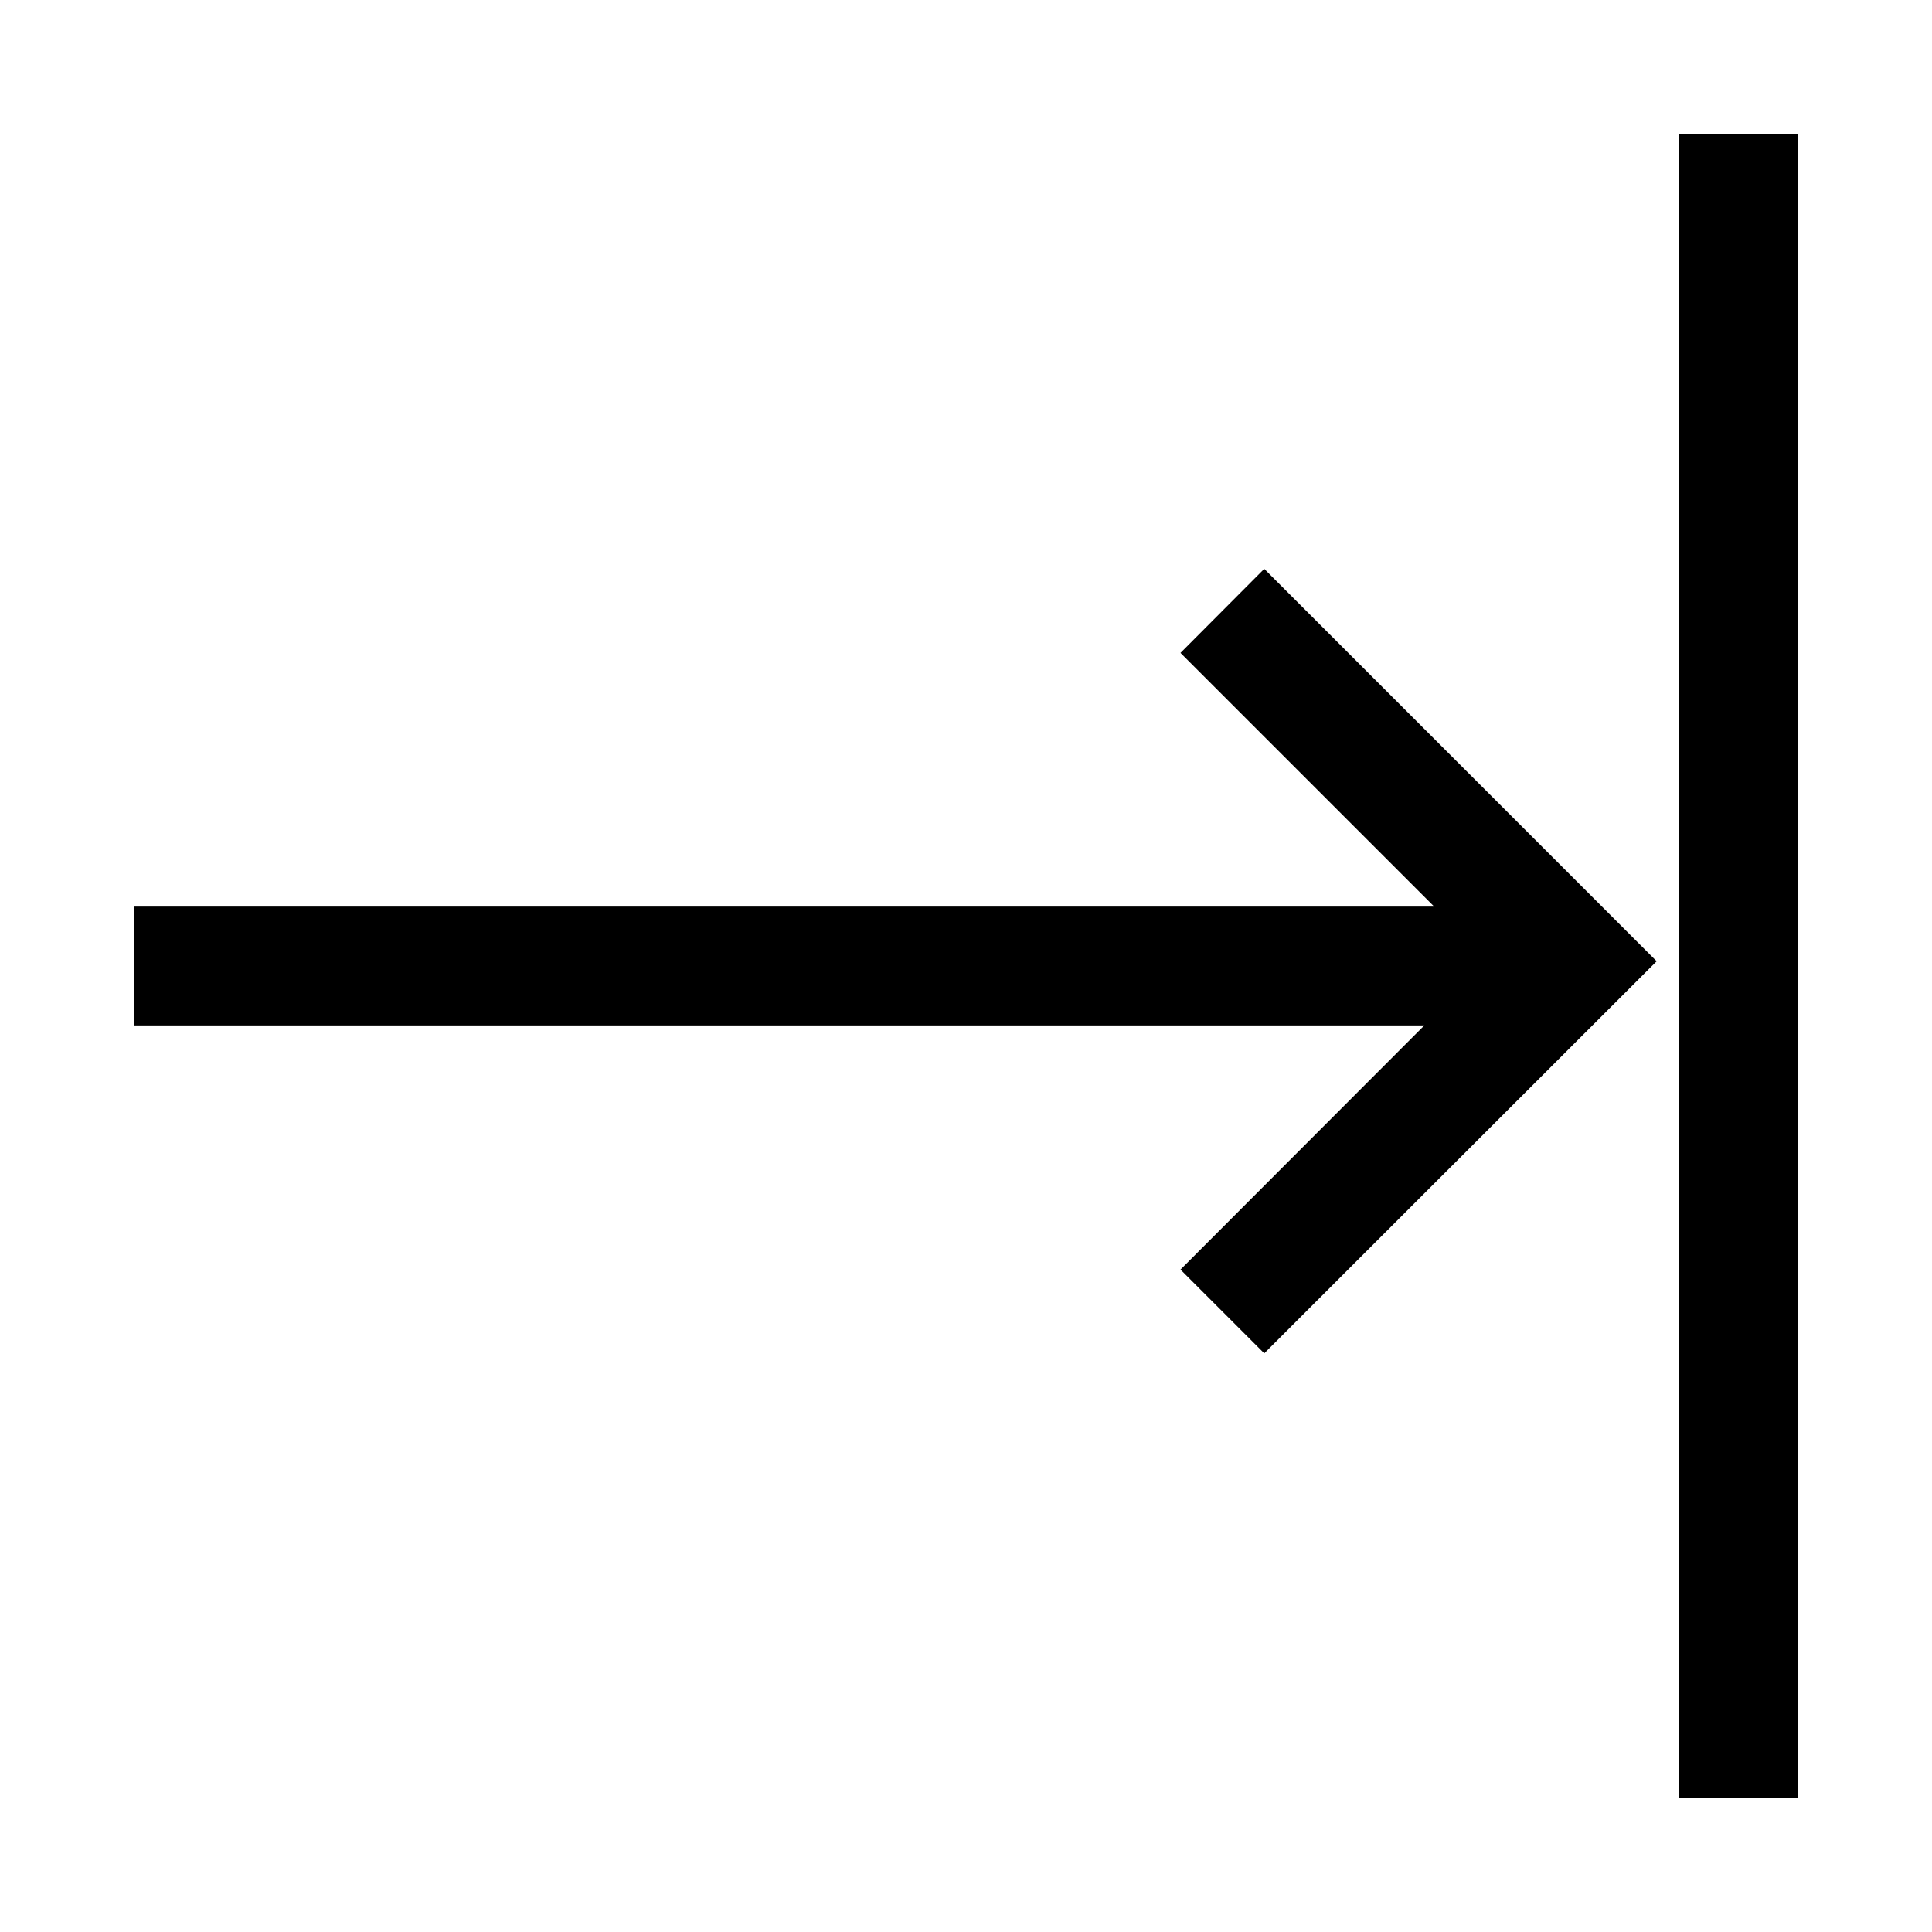 <?xml version="1.0" encoding="UTF-8"?>
<!-- Uploaded to: ICON Repo, www.iconrepo.com, Generator: ICON Repo Mixer Tools -->
<svg fill="#000000" width="800px" height="800px" version="1.1" viewBox="144 144 512 512" xmlns="http://www.w3.org/2000/svg">
 <g>
  <path d="m456.84 480.45 22.199 22.199 103.99-103.91-103.99-103.99-22.199 22.277 67.227 67.227h-344.48v31.488h341.88z"/>
  <path d="m588.93 179.58h31.488v440.83h-31.488z"/>
 </g>
</svg>